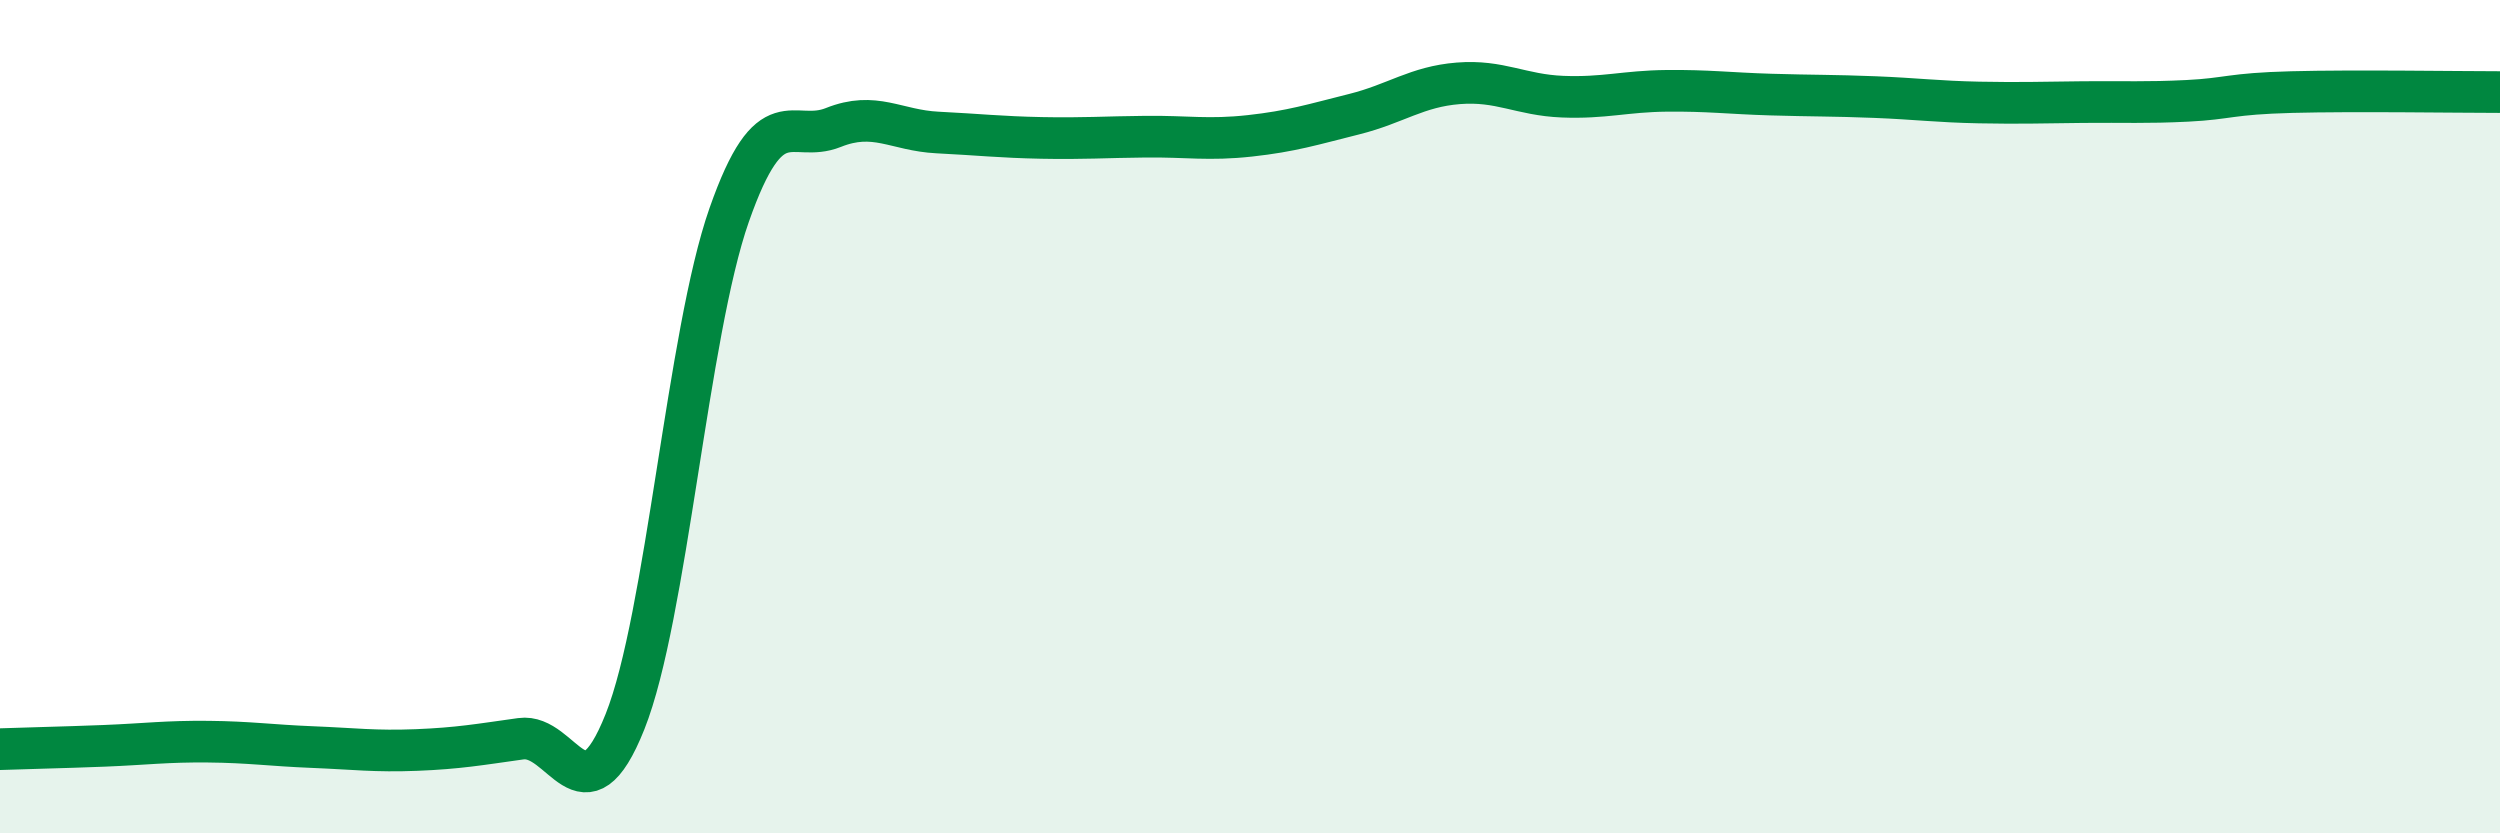 
    <svg width="60" height="20" viewBox="0 0 60 20" xmlns="http://www.w3.org/2000/svg">
      <path
        d="M 0,17.98 C 0.5,17.96 1.5,17.94 2.5,17.9 C 3.5,17.86 4,17.79 5,17.8 C 6,17.81 6.5,17.89 7.5,17.93 C 8.5,17.97 9,18.04 10,18 C 11,17.96 11.5,17.87 12.5,17.73 C 13.5,17.59 14,19.83 15,17.32 C 16,14.81 16.5,8.01 17.5,5.16 C 18.5,2.31 19,3.46 20,3.06 C 21,2.66 21.5,3.13 22.5,3.18 C 23.5,3.23 24,3.29 25,3.31 C 26,3.33 26.5,3.29 27.5,3.28 C 28.5,3.27 29,3.37 30,3.26 C 31,3.15 31.5,2.99 32.5,2.74 C 33.5,2.49 34,2.08 35,2 C 36,1.92 36.5,2.28 37.5,2.32 C 38.5,2.36 39,2.19 40,2.18 C 41,2.17 41.5,2.24 42.5,2.27 C 43.5,2.3 44,2.29 45,2.33 C 46,2.37 46.5,2.44 47.5,2.46 C 48.5,2.48 49,2.46 50,2.45 C 51,2.44 51.5,2.47 52.5,2.42 C 53.5,2.37 53.5,2.25 55,2.21 C 56.5,2.17 59,2.21 60,2.21L60 20L0 20Z"
        fill="#008740"
        opacity="0.1"
        stroke-linecap="round"
        stroke-linejoin="round"
      />
      <path
        d="M 0,17.98 C 0.5,17.96 1.5,17.94 2.5,17.9 C 3.5,17.86 4,17.79 5,17.8 C 6,17.81 6.5,17.89 7.5,17.93 C 8.5,17.97 9,18.04 10,18 C 11,17.96 11.5,17.87 12.5,17.73 C 13.5,17.59 14,19.83 15,17.32 C 16,14.81 16.5,8.01 17.5,5.16 C 18.5,2.31 19,3.46 20,3.06 C 21,2.66 21.5,3.13 22.5,3.18 C 23.5,3.23 24,3.29 25,3.31 C 26,3.33 26.5,3.29 27.5,3.28 C 28.5,3.27 29,3.37 30,3.26 C 31,3.15 31.5,2.99 32.5,2.74 C 33.5,2.49 34,2.08 35,2 C 36,1.92 36.5,2.28 37.5,2.32 C 38.5,2.36 39,2.19 40,2.18 C 41,2.17 41.5,2.24 42.5,2.27 C 43.5,2.3 44,2.29 45,2.33 C 46,2.37 46.5,2.44 47.5,2.46 C 48.5,2.48 49,2.46 50,2.45 C 51,2.44 51.5,2.47 52.5,2.42 C 53.5,2.37 53.5,2.25 55,2.21 C 56.5,2.17 59,2.21 60,2.21"
        stroke="#008740"
        stroke-width="1"
        fill="none"
        stroke-linecap="round"
        stroke-linejoin="round"
      />
    </svg>
  